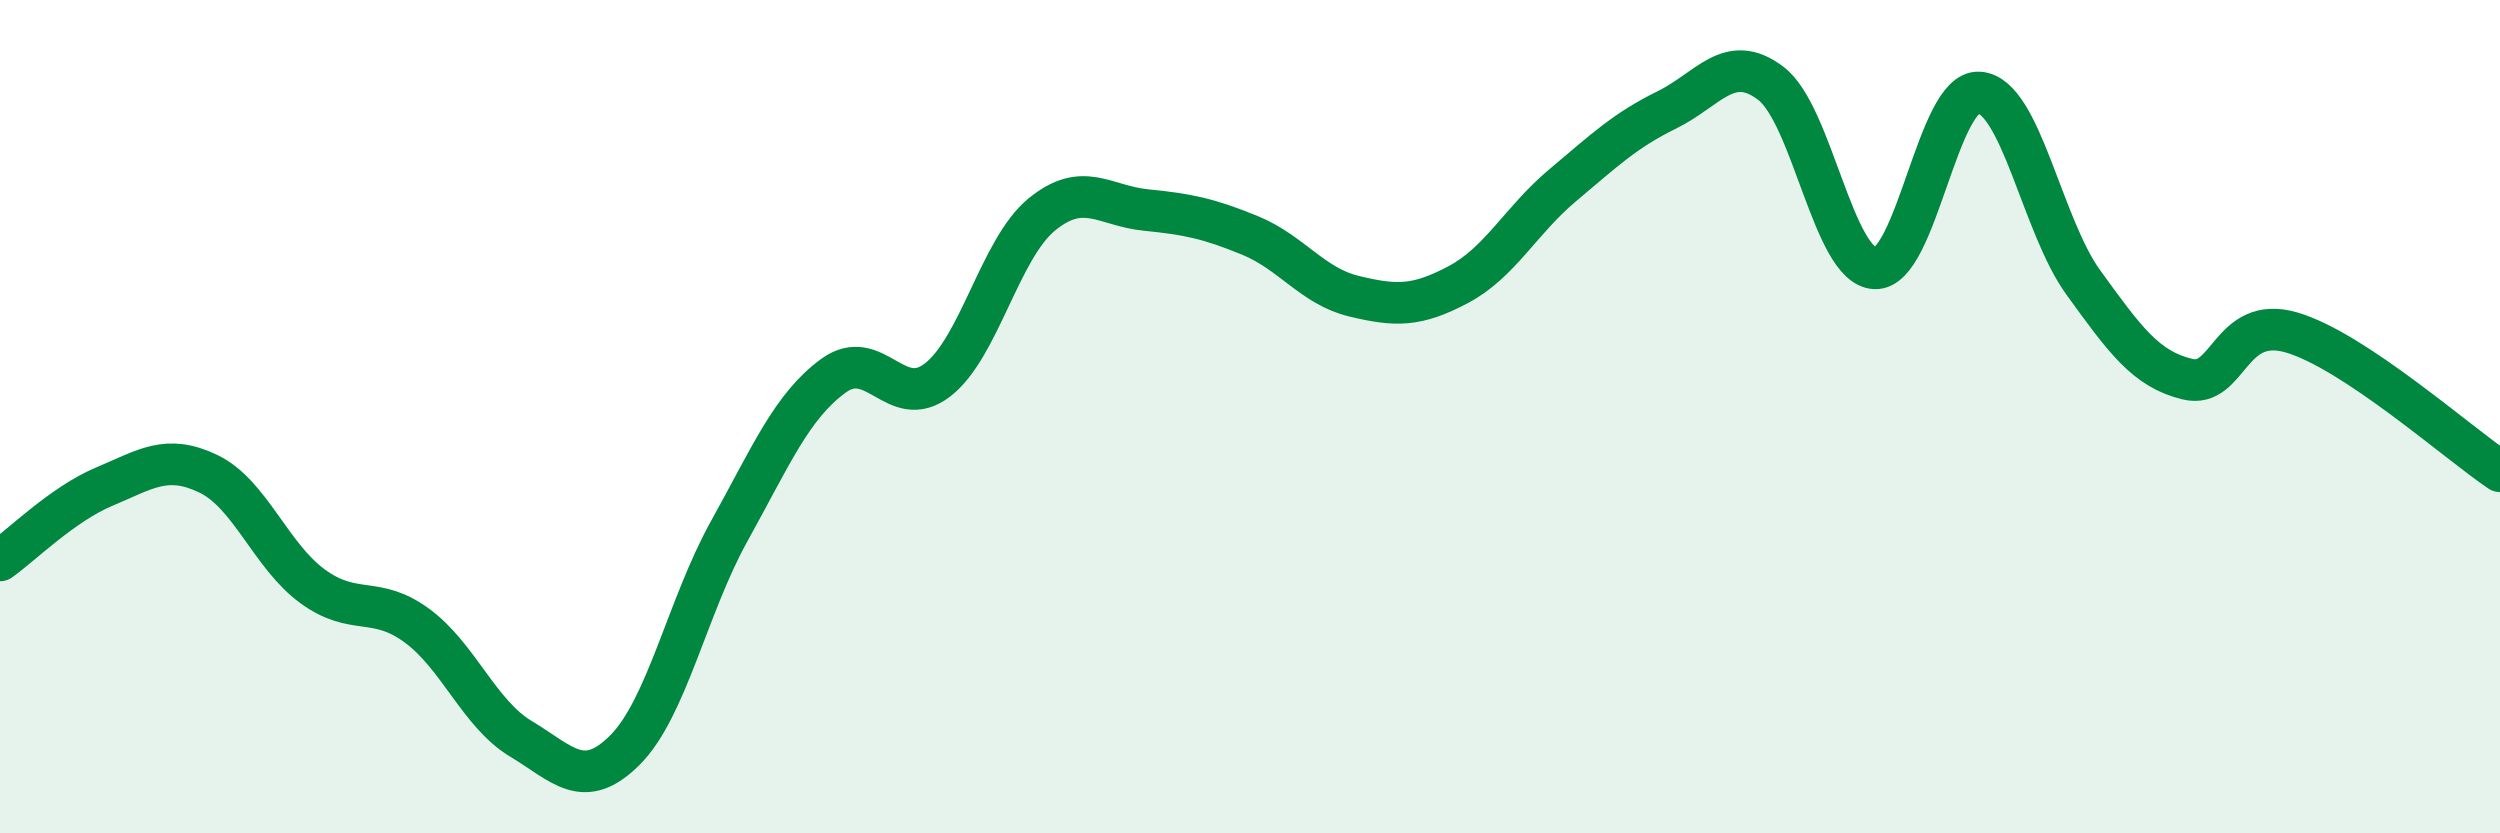 
    <svg width="60" height="20" viewBox="0 0 60 20" xmlns="http://www.w3.org/2000/svg">
      <path
        d="M 0,13.45 C 0.5,13.1 1.5,12.1 2.5,11.68 C 3.5,11.26 4,10.89 5,11.37 C 6,11.85 6.5,13.34 7.5,14.07 C 8.5,14.8 9,14.28 10,15.01 C 11,15.74 11.5,17.13 12.5,17.73 C 13.5,18.33 14,19 15,18 C 16,17 16.5,14.55 17.5,12.75 C 18.5,10.95 19,9.75 20,9.02 C 21,8.29 21.5,9.89 22.5,9.12 C 23.5,8.35 24,5.97 25,5.15 C 26,4.33 26.5,4.94 27.5,5.04 C 28.5,5.14 29,5.24 30,5.65 C 31,6.06 31.5,6.87 32.5,7.11 C 33.5,7.35 34,7.36 35,6.83 C 36,6.3 36.5,5.29 37.5,4.45 C 38.5,3.61 39,3.13 40,2.64 C 41,2.15 41.5,1.24 42.5,2 C 43.5,2.76 44,6.4 45,6.44 C 46,6.48 46.5,2.15 47.5,2.22 C 48.5,2.29 49,5.4 50,6.78 C 51,8.16 51.5,8.86 52.5,9.1 C 53.5,9.34 53.5,7.54 55,7.98 C 56.5,8.42 59,10.64 60,11.31L60 20L0 20Z"
        fill="#008740"
        opacity="0.1"
        stroke-linecap="round"
        stroke-linejoin="round"
      />
      <path
        d="M 0,13.45 C 0.5,13.1 1.5,12.1 2.5,11.68 C 3.5,11.26 4,10.89 5,11.37 C 6,11.85 6.5,13.34 7.5,14.07 C 8.5,14.8 9,14.28 10,15.01 C 11,15.74 11.5,17.13 12.5,17.73 C 13.5,18.33 14,19 15,18 C 16,17 16.5,14.55 17.5,12.75 C 18.5,10.95 19,9.75 20,9.02 C 21,8.29 21.5,9.89 22.5,9.12 C 23.5,8.35 24,5.97 25,5.15 C 26,4.33 26.5,4.94 27.5,5.04 C 28.5,5.14 29,5.24 30,5.65 C 31,6.06 31.5,6.87 32.5,7.11 C 33.5,7.35 34,7.36 35,6.83 C 36,6.3 36.5,5.29 37.5,4.45 C 38.5,3.61 39,3.13 40,2.64 C 41,2.15 41.5,1.24 42.5,2 C 43.5,2.76 44,6.4 45,6.44 C 46,6.48 46.5,2.15 47.5,2.22 C 48.5,2.29 49,5.4 50,6.78 C 51,8.16 51.5,8.86 52.5,9.1 C 53.5,9.34 53.5,7.54 55,7.98 C 56.5,8.42 59,10.64 60,11.31"
        stroke="#008740"
        stroke-width="1"
        fill="none"
        stroke-linecap="round"
        stroke-linejoin="round"
      />
    </svg>
  